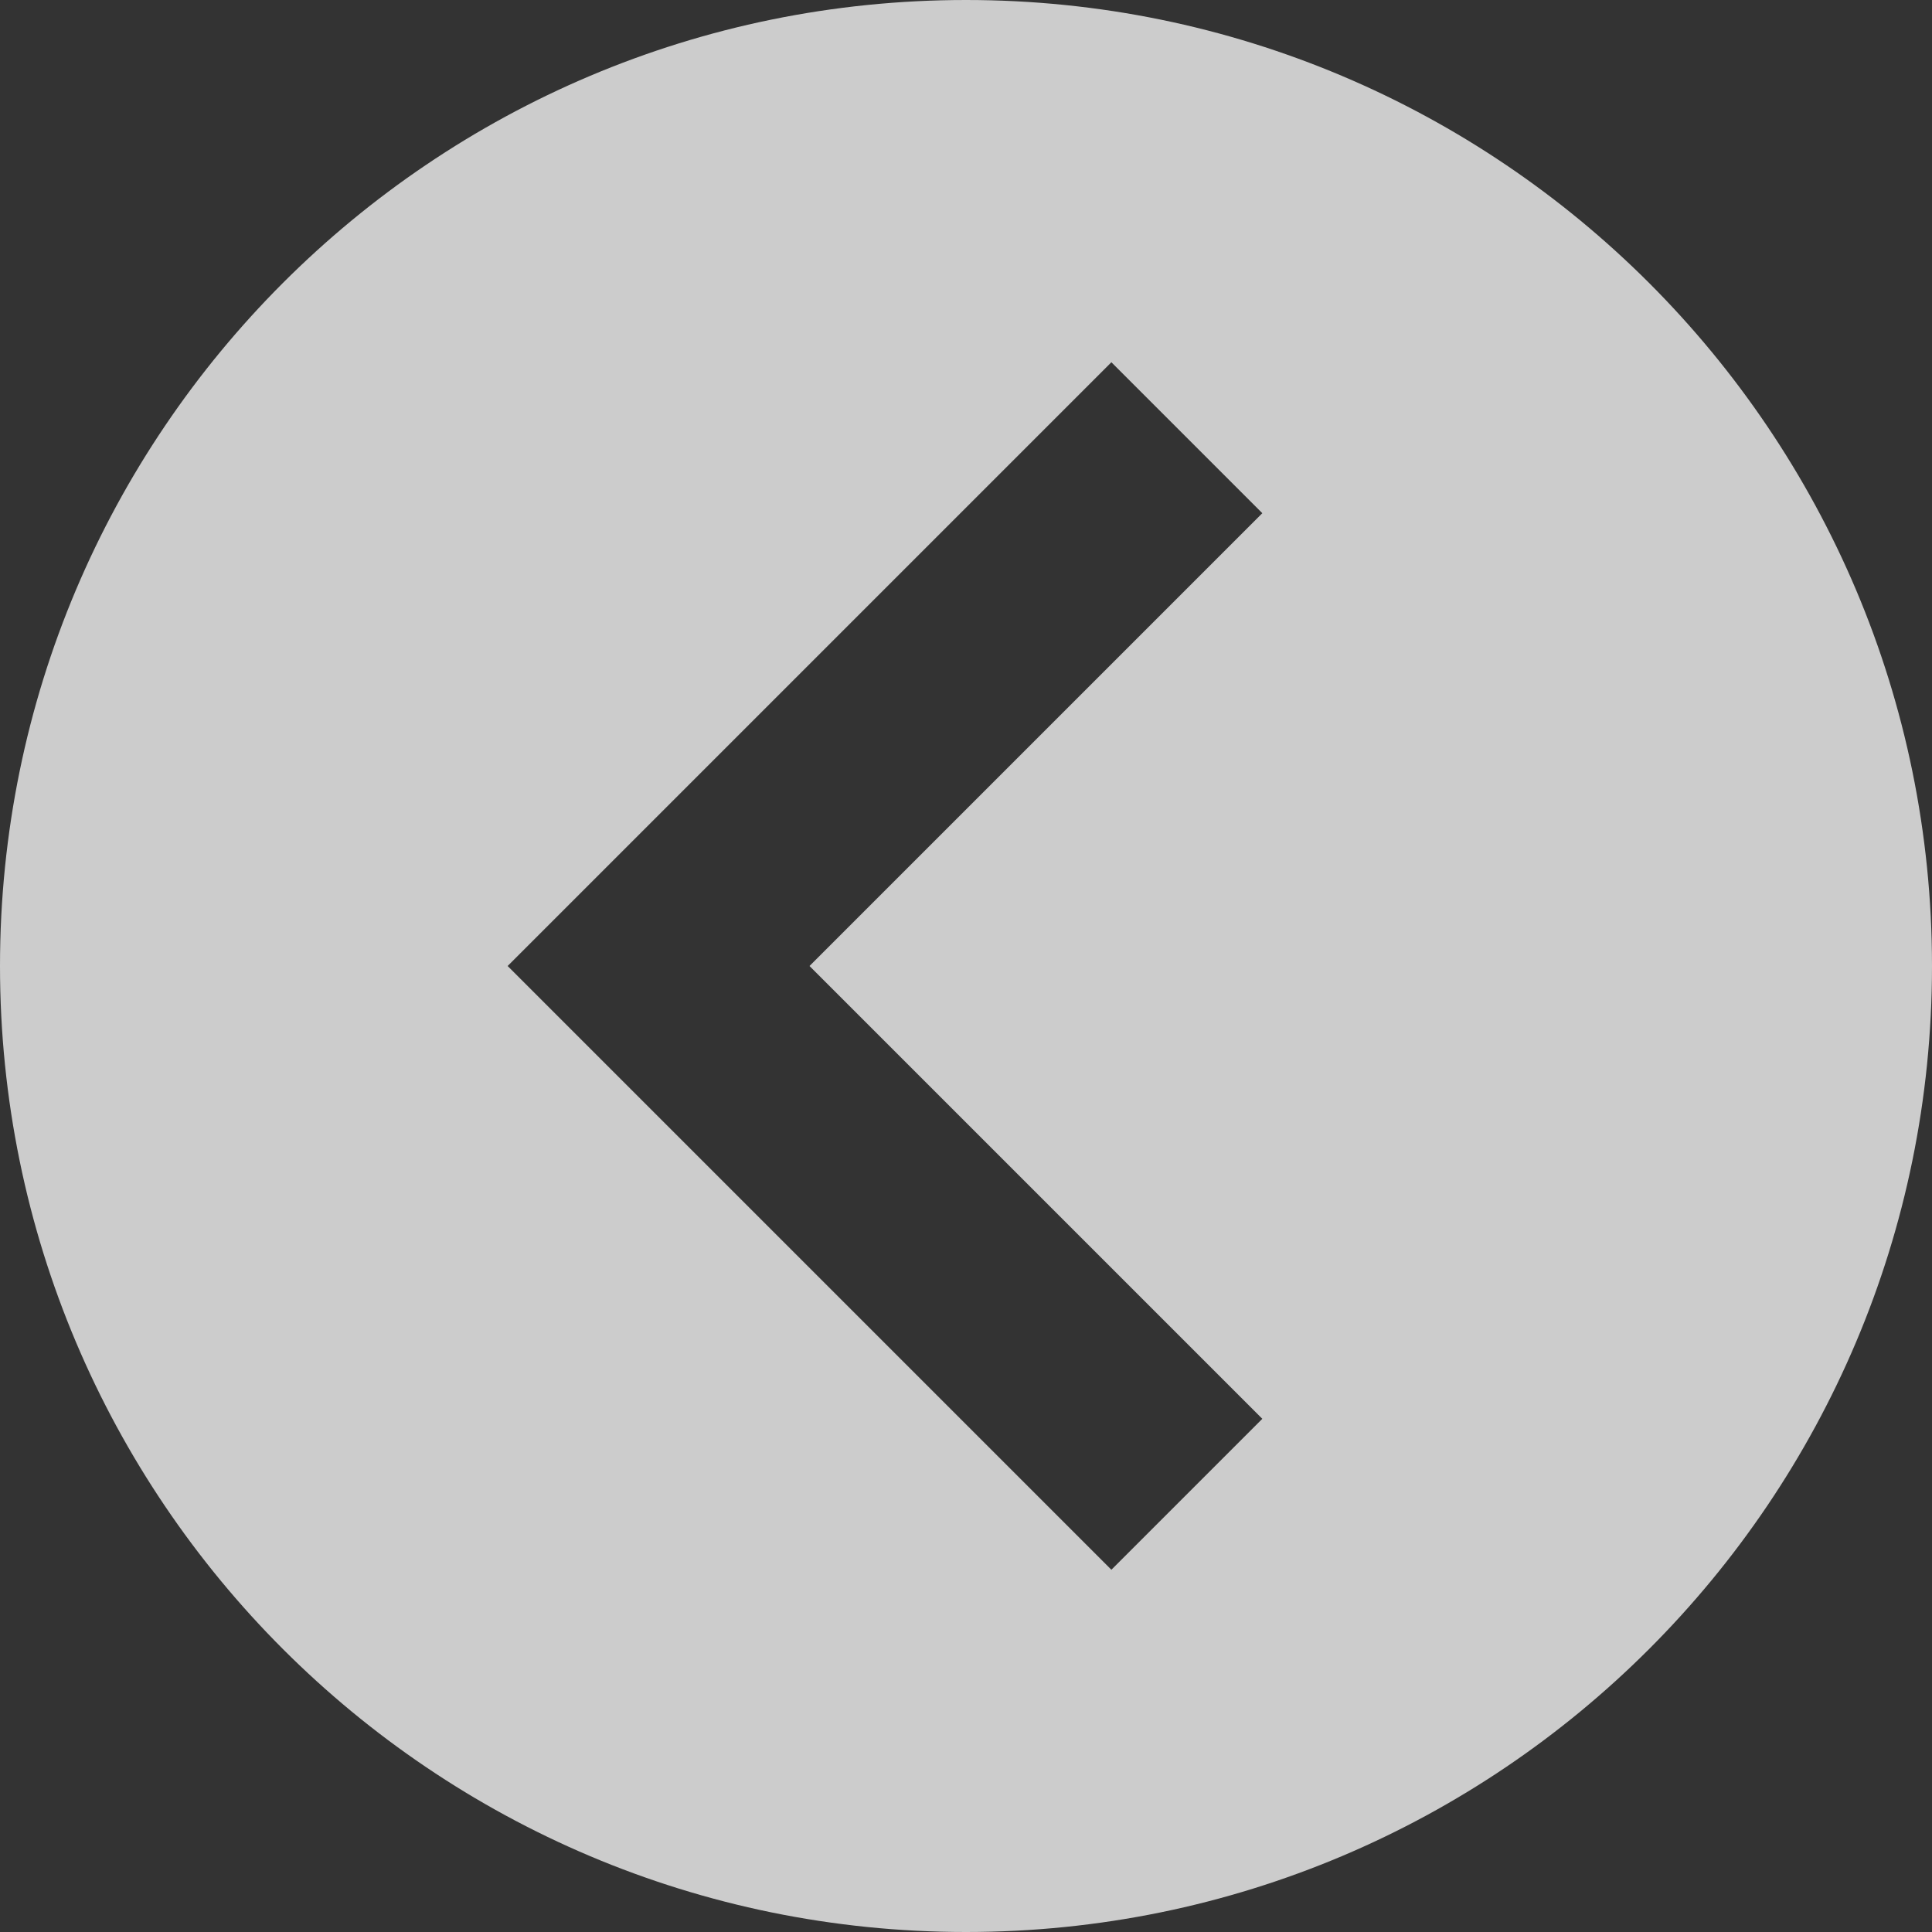 <?xml version="1.0" encoding="utf-8"?>
<!-- Generator: Adobe Illustrator 17.0.0, SVG Export Plug-In . SVG Version: 6.00 Build 0)  -->
<!DOCTYPE svg PUBLIC "-//W3C//DTD SVG 1.1//EN" "http://www.w3.org/Graphics/SVG/1.1/DTD/svg11.dtd">
<svg version="1.1" id="Capa_1" xmlns:sketch="http://www.bohemiancoding.com/sketch/ns"
	 xmlns="http://www.w3.org/2000/svg" xmlns:xlink="http://www.w3.org/1999/xlink" x="0px" y="0px" width="40px" height="40px"
	 viewBox="-7.5 32.5 40 40" enable-background="new -7.5 32.5 40 40" xml:space="preserve">
<rect x="-7.5" y="32.5" width="40" height="40" fill="#333333" stroke="none"/>
<title></title>
<desc></desc>
<g id="slice" transform="translate(215, 119)">
</g>
<path opacity="0.75" fill="#FFFFFF" d="M12.5,32.5c-11.046,0-20,8.954-20,20c0,11.046,8.954,20,20,20s20-8.954,20-20
	C32.5,41.454,23.546,32.5,12.5,32.5z M18.635,61.875L15.51,65L3.01,52.5L15.51,40l3.125,3.125L9.26,52.5L18.635,61.875z"/>
</svg>
